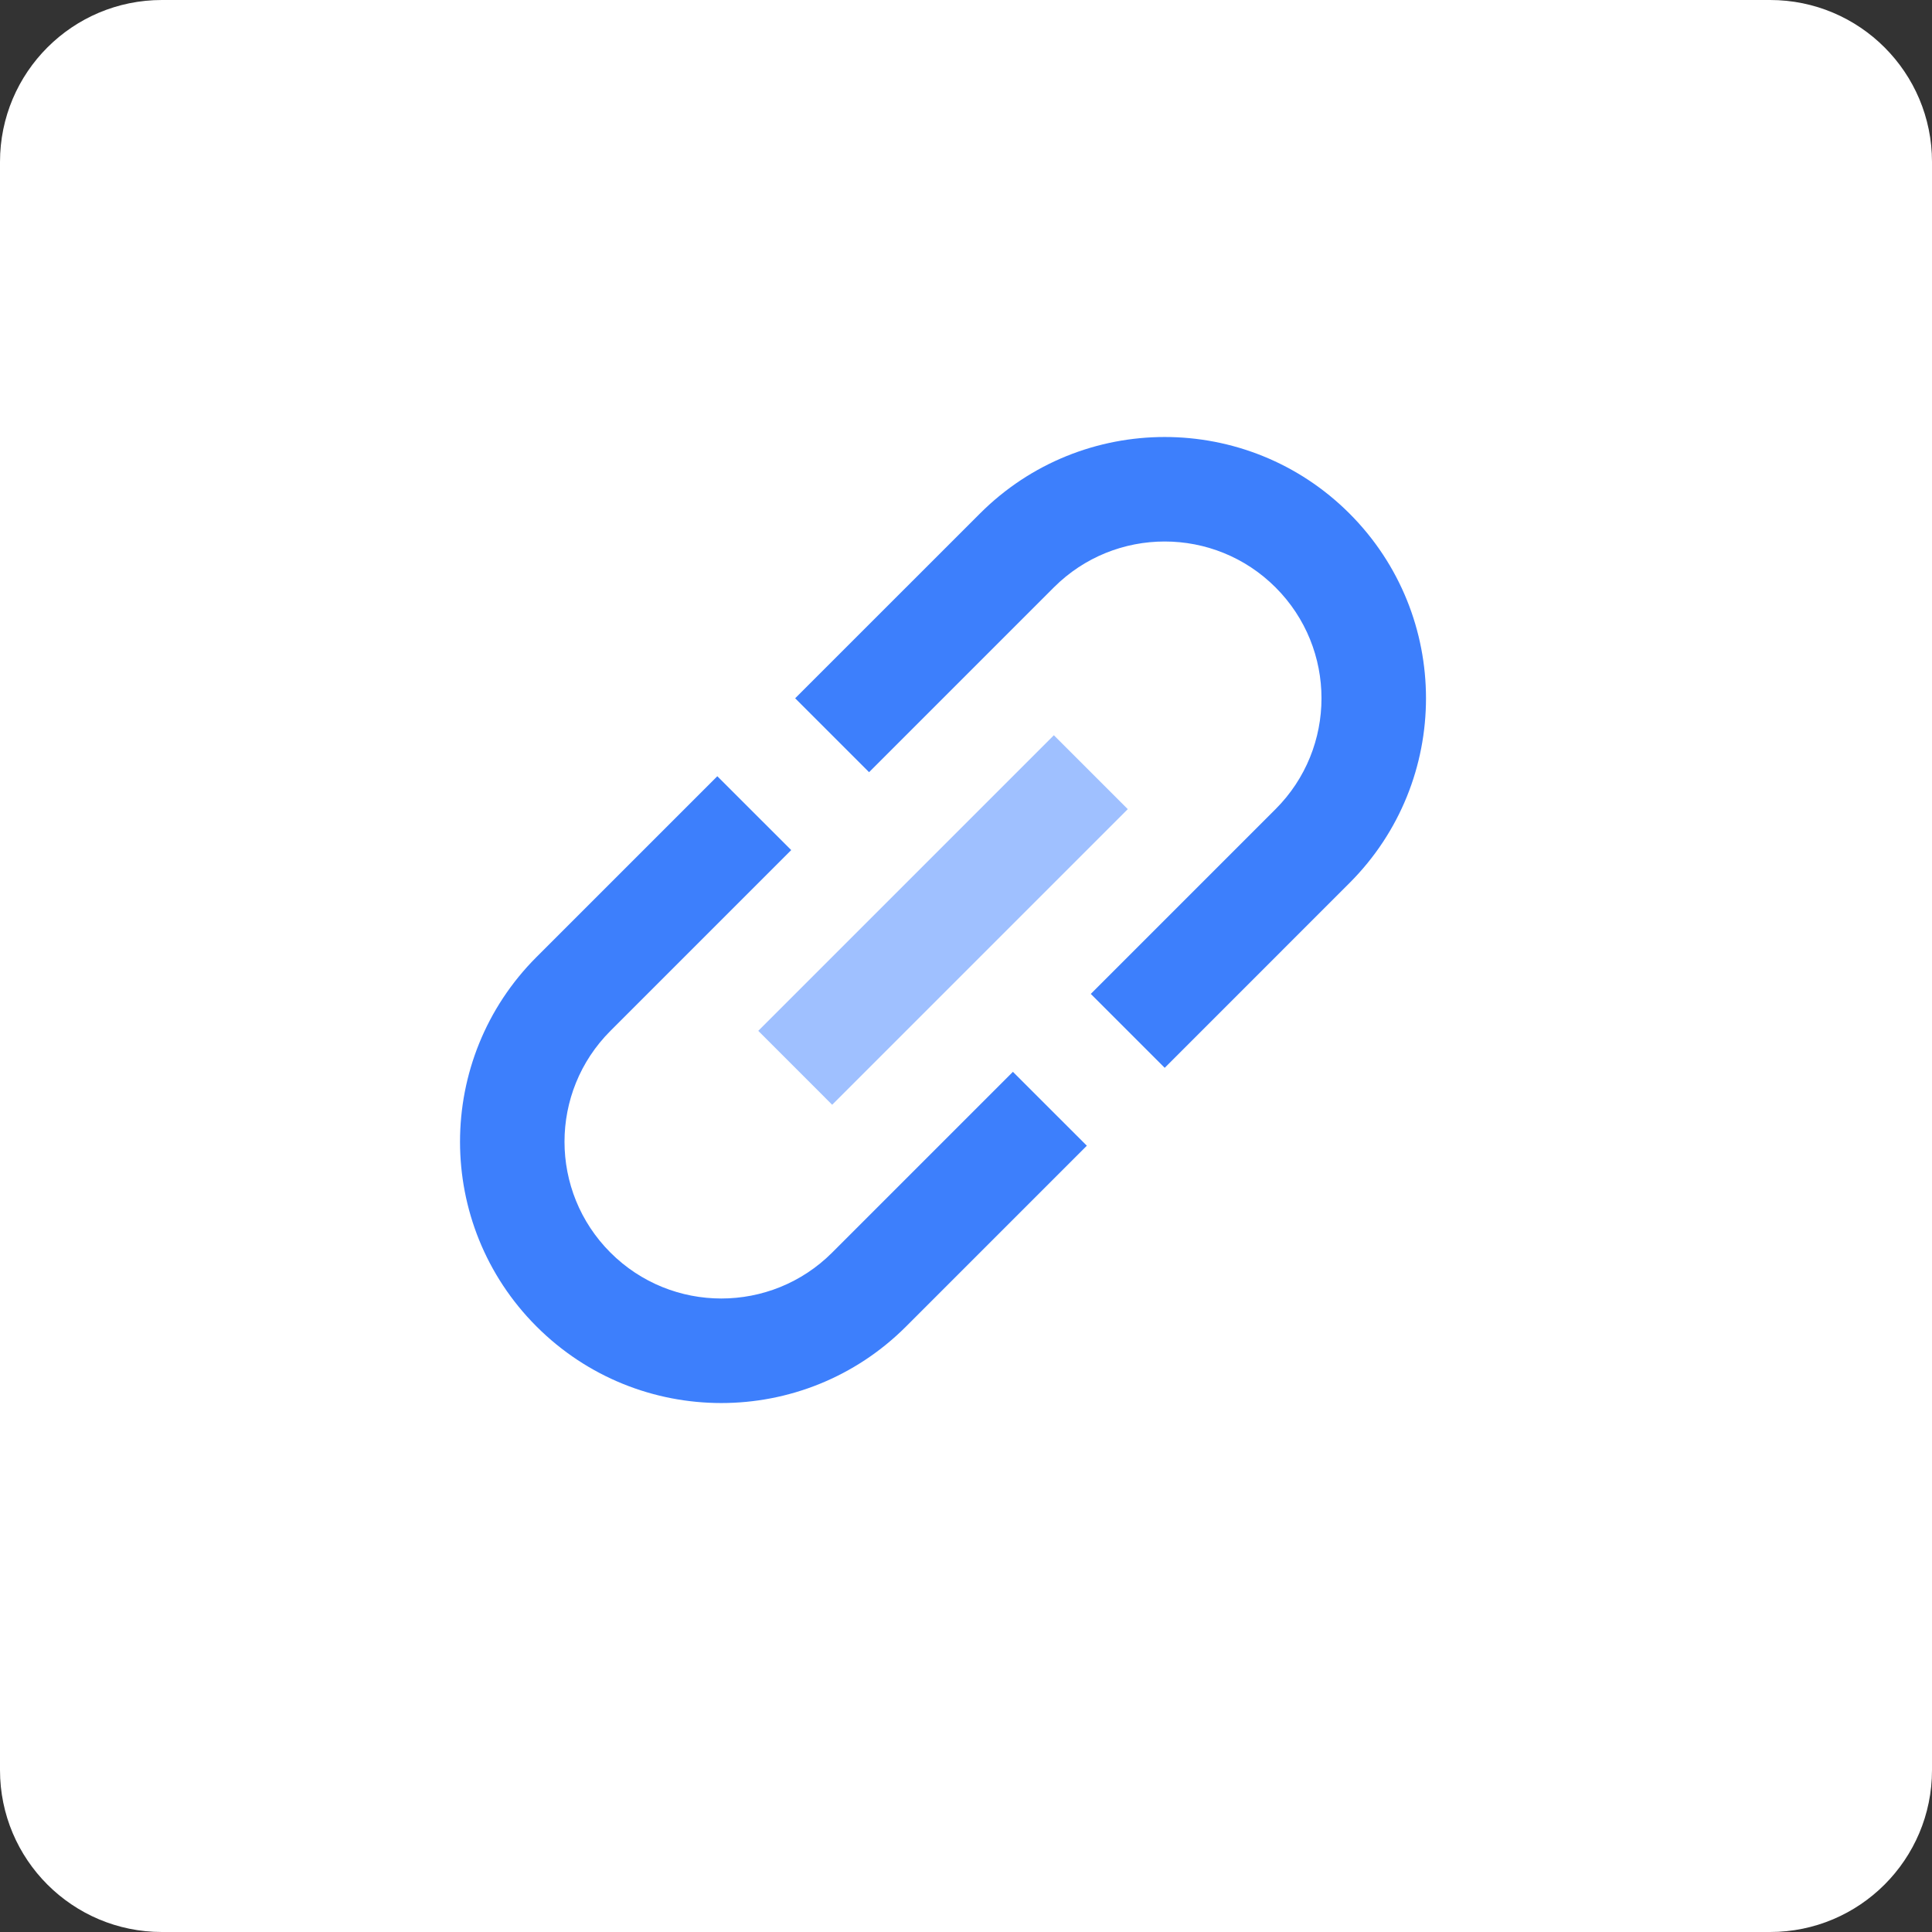 <svg width="84" height="84" viewBox="0 0 84 84" fill="none" xmlns="http://www.w3.org/2000/svg">
<rect x="0" y="0" width="84" height="84" fill="#333333" stroke="none"/>
<path d="M76.961 0H7.039C3.152 0 0 3.152 0 7.039V76.961C0 80.848 3.152 84 7.039 84H76.961C80.848 84 84 80.848 84 76.961V7.039C84 3.152 80.848 0 76.961 0Z" fill="white"/>
<g clip-path="url(#clip0_9911_102390)">
<path d="M47.426 43.213L55.459 35.18C58.122 32.518 58.122 28.202 55.459 25.54C52.797 22.878 48.481 22.878 45.819 25.54L37.786 33.573L34.572 30.36L42.607 22.327C47.043 17.891 54.236 17.891 58.673 22.327C63.109 26.764 63.109 33.957 58.673 38.393L50.639 46.427L47.426 43.214V43.213Z" fill="#3D7FFC"/>
<path d="M34.4 36.961L26.541 44.82C23.878 47.482 23.878 51.798 26.541 54.46C29.203 57.122 33.519 57.122 36.181 54.46L44.04 46.601L47.254 49.814L39.394 57.674C34.958 62.111 27.765 62.111 23.328 57.674C18.892 53.238 18.892 46.045 23.328 41.608L31.188 33.749L34.401 36.961L34.4 36.961Z" fill="#3D7FFC"/>
<path d="M45.82 31.967L32.968 44.819L36.181 48.033L49.034 35.18L45.82 31.967Z" fill="#9FC0FF"/>
</g>
<defs>
<clipPath id="clip0_9911_102390">
<rect width="42" height="42" fill="white" transform="translate(20 19)"/>
</clipPath>
</defs>
</svg>
